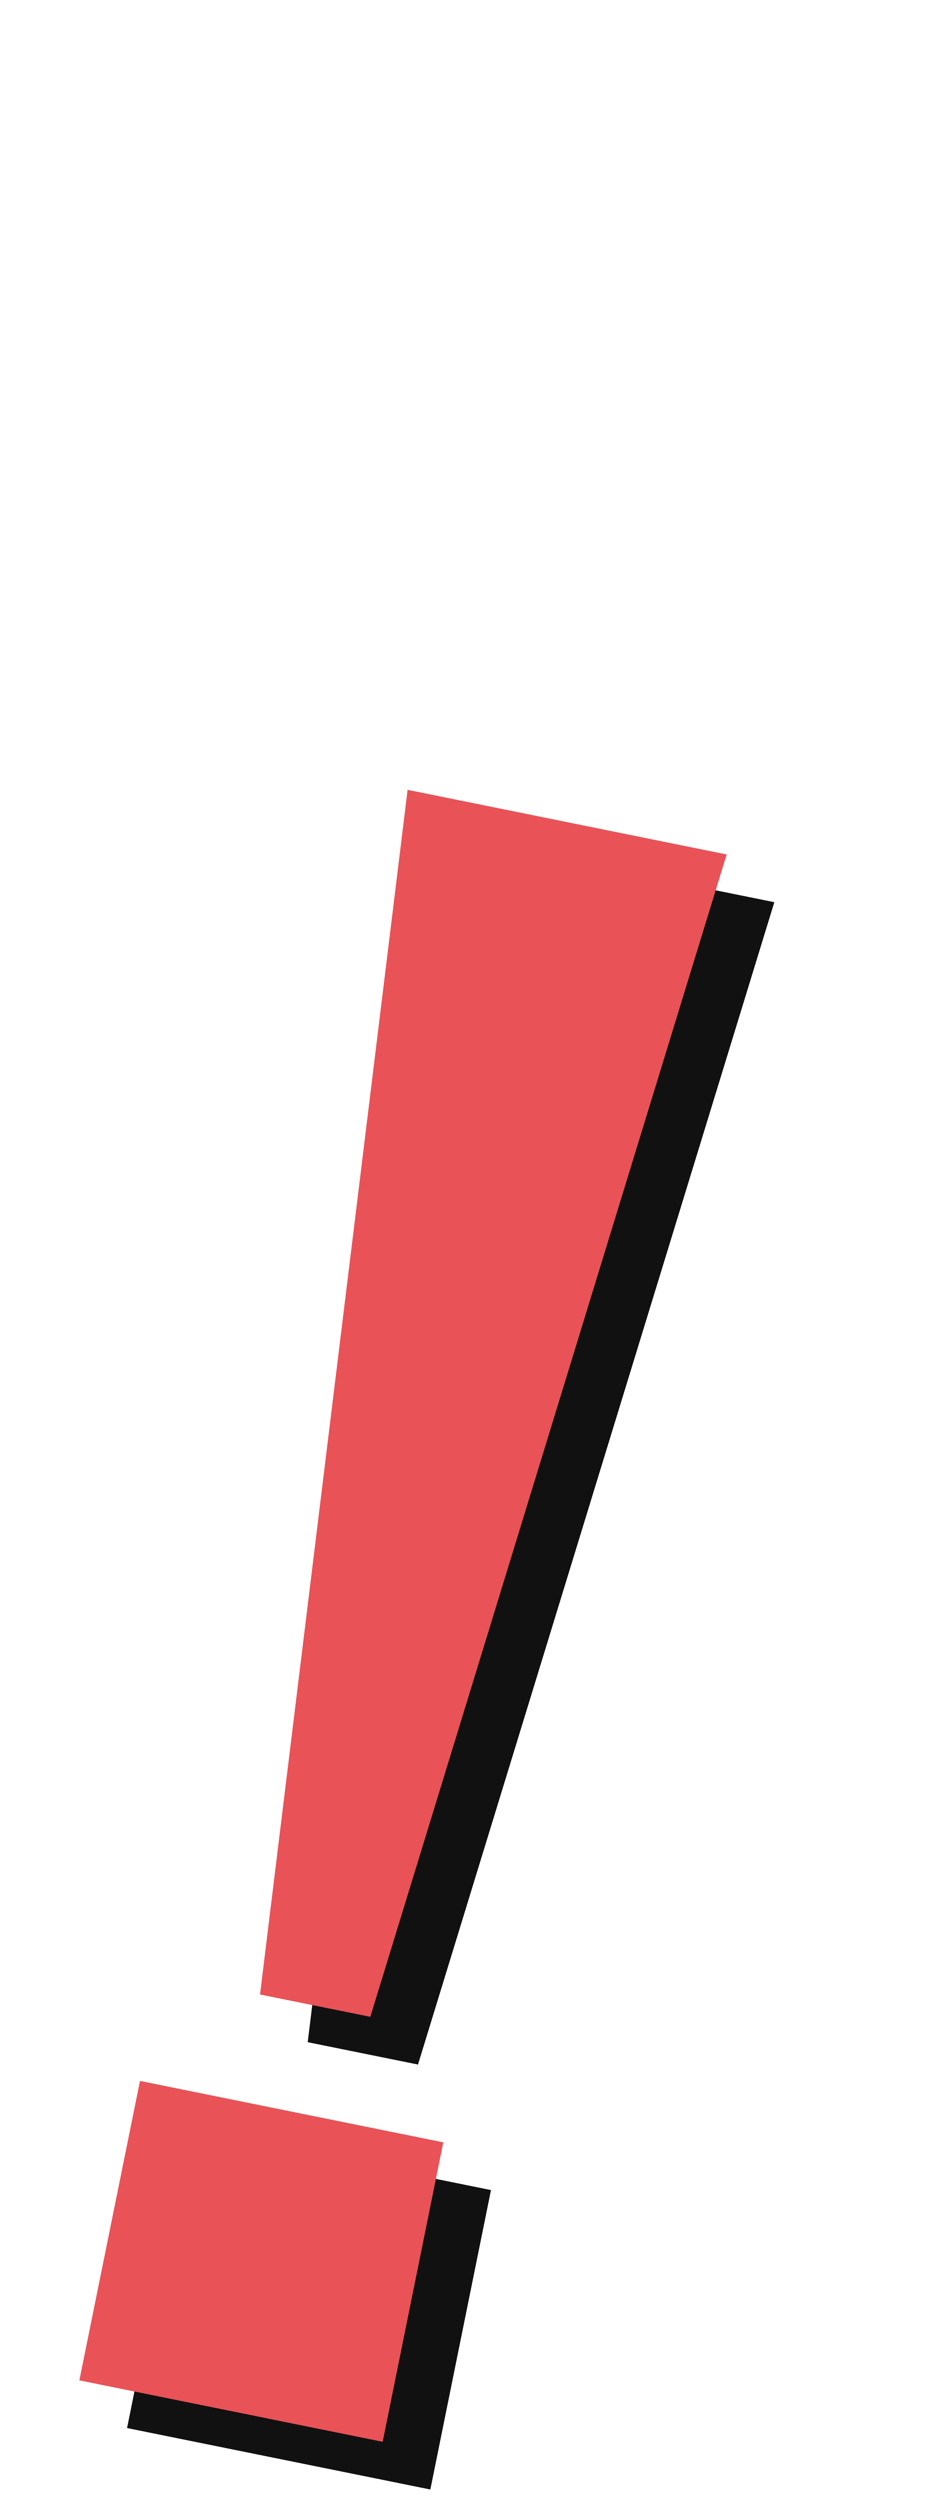 <?xml version="1.0" encoding="UTF-8"?> <svg xmlns="http://www.w3.org/2000/svg" width="52" height="139" viewBox="0 0 52 139" fill="none"> <path d="M17.113 113.551L25.321 46.57L43.065 50.164L23.247 114.794L17.113 113.551ZM7.066 135.006L10.438 118.357L27.306 121.773L23.934 138.423L7.066 135.006Z" fill="#111111"></path> <path d="M14.461 110.899L22.669 43.917L40.413 47.511L20.595 112.141L14.461 110.899ZM4.414 132.354L7.786 115.705L24.654 119.121L21.282 135.77L4.414 132.354Z" fill="#E95257"></path> </svg> 